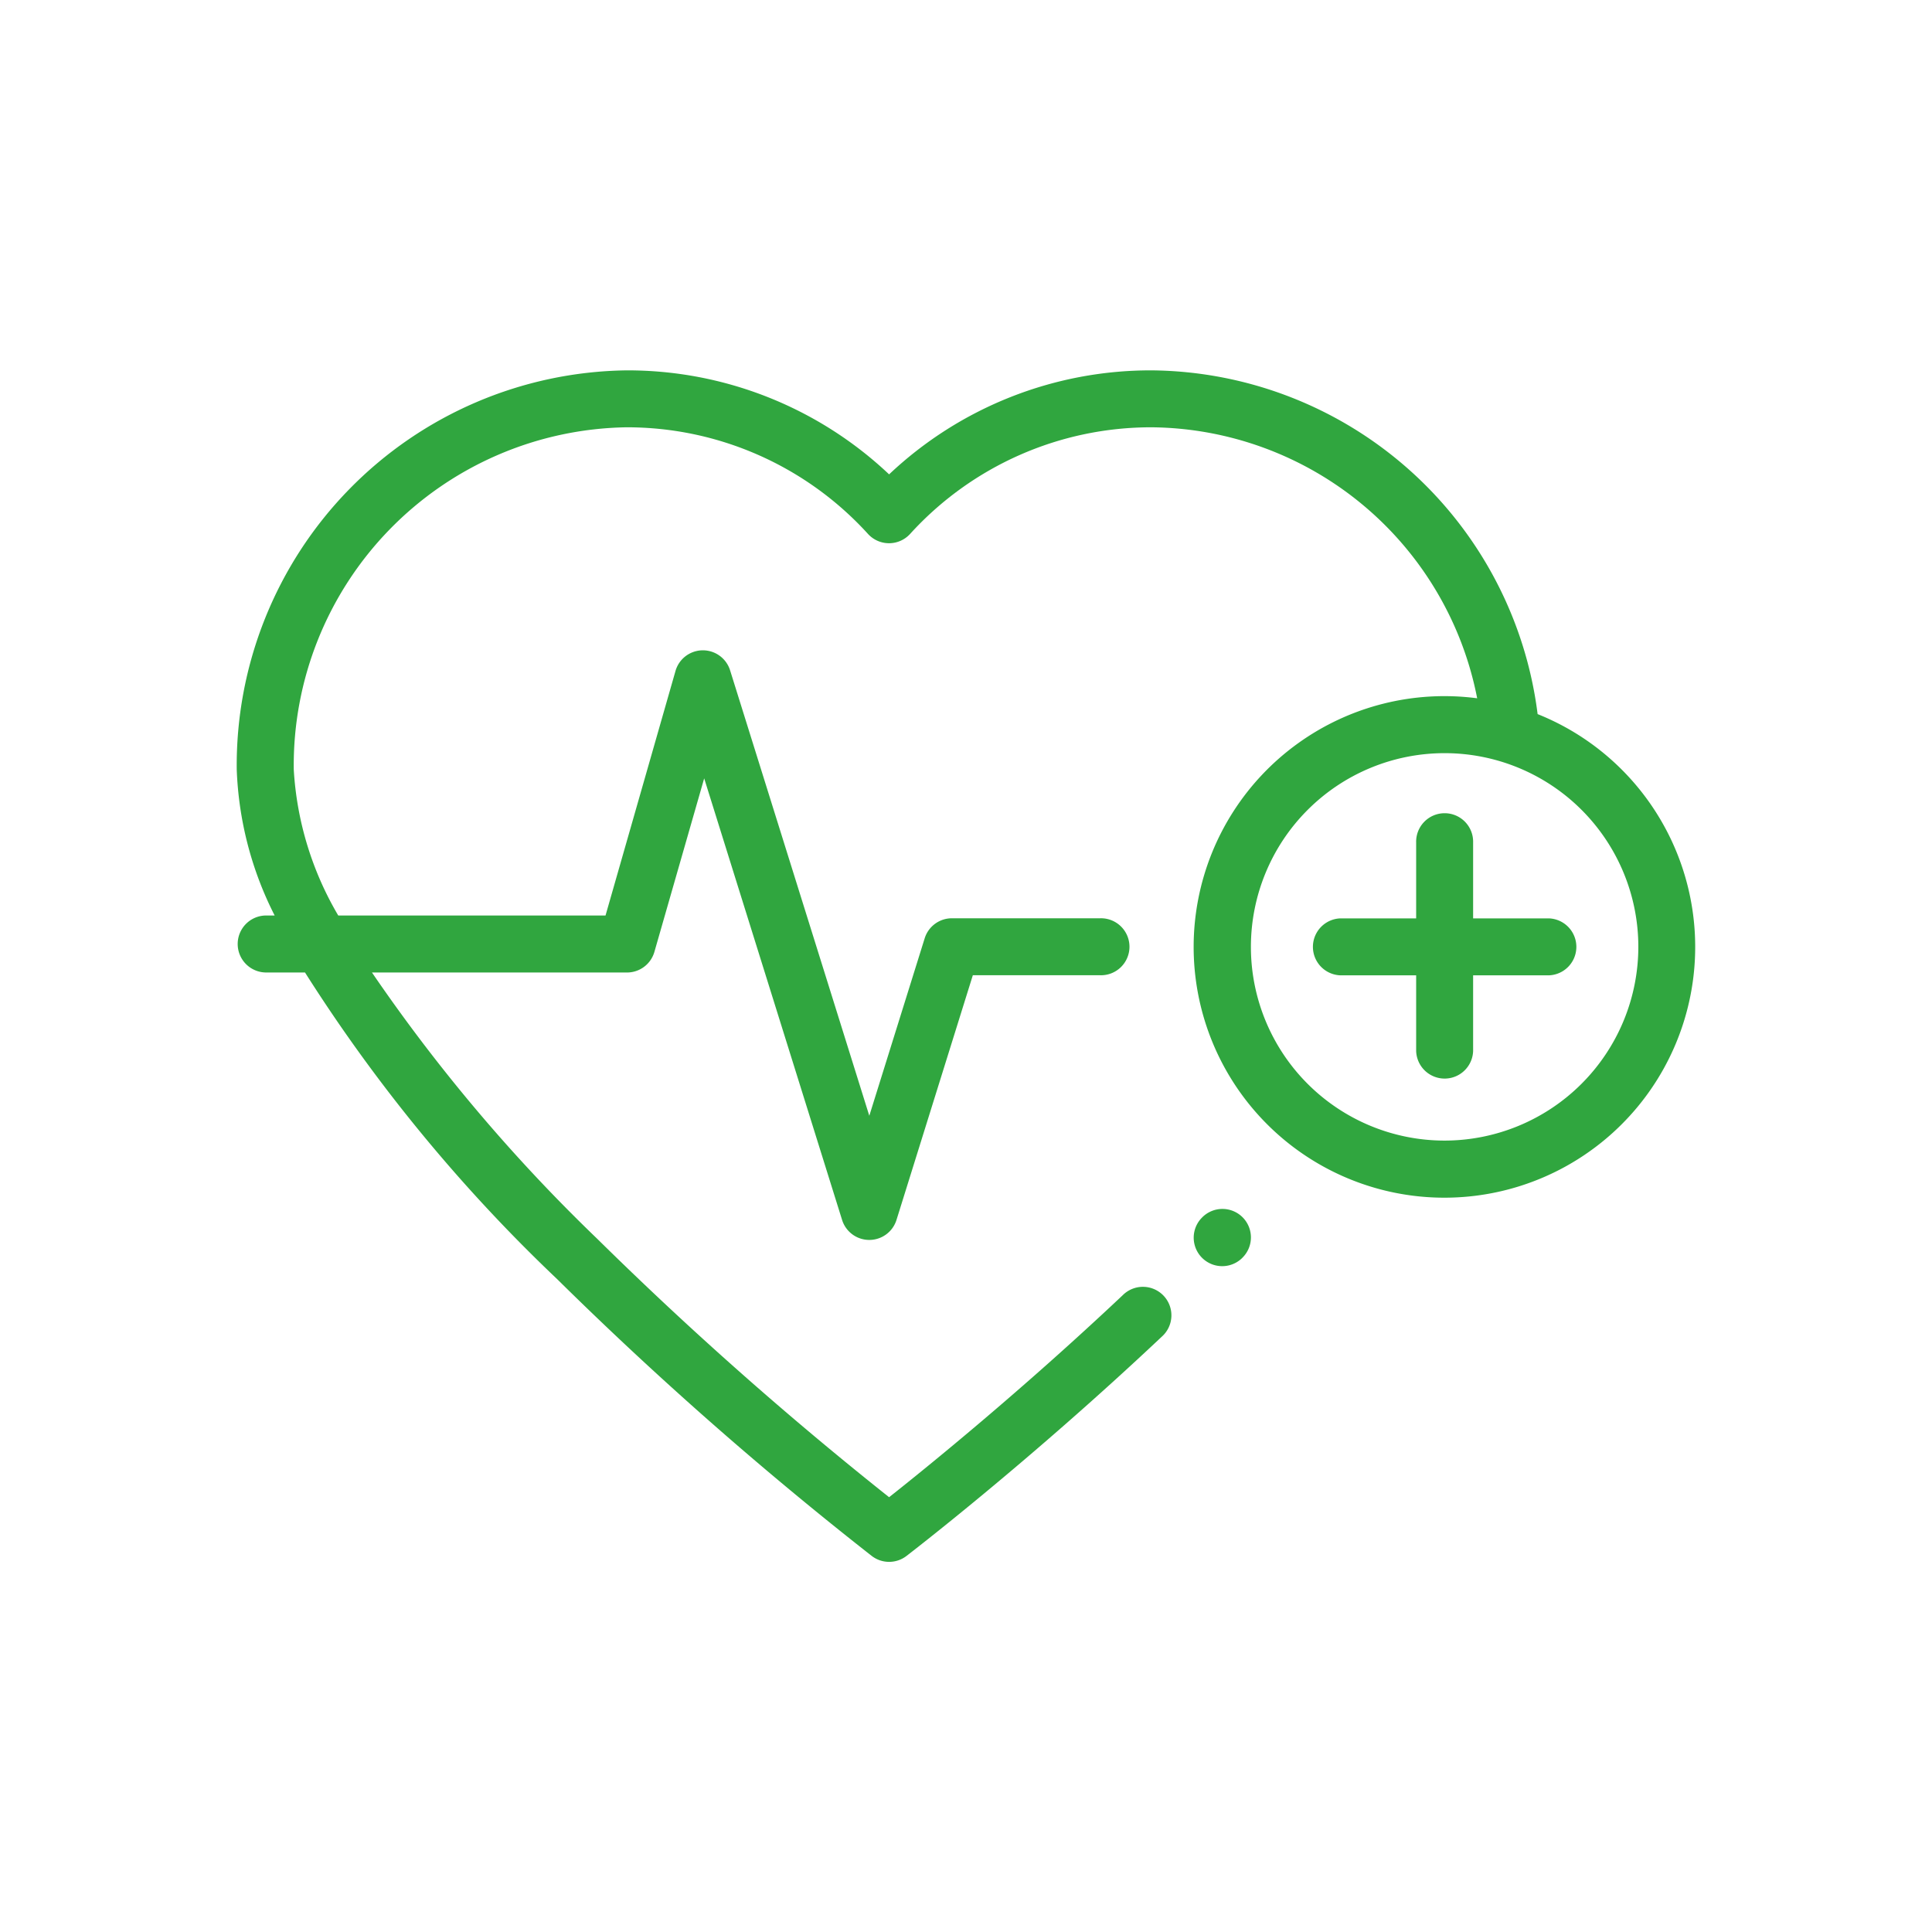 <svg xmlns="http://www.w3.org/2000/svg" xmlns:xlink="http://www.w3.org/1999/xlink" width="60" height="60" viewBox="0 0 60 60"><defs><clipPath id="a"><rect width="60" height="60" transform="translate(769.999 2243)" fill="none" stroke="#707070" stroke-width="1"/></clipPath></defs><g transform="translate(-769.999 -2243)" clip-path="url(#a)"><g transform="translate(777.351 2207.602)"><g transform="translate(29.702 72.942)"><path d="M337.247,341.511a.885.885,0,0,0-1.251.013l-.025.026a.885.885,0,0,0,1.264,1.238l.025-.026A.885.885,0,0,0,337.247,341.511Z" transform="translate(-335.718 -341.258)" fill="#30a63f"/></g><g transform="translate(33.392 60.683)"><g transform="translate(0 0)"><path d="M384.782,205.938h-2.351v-2.351a.885.885,0,1,0-1.769,0v2.351h-2.351a.885.885,0,0,0,0,1.769h2.351v2.351a.885.885,0,0,0,1.769,0v-2.351h2.351a.885.885,0,0,0,0-1.769Z" transform="translate(-377.426 -202.702)" fill="#30a63f"/></g></g><g transform="translate(0 46.899)"><g transform="translate(0 0)"><path d="M40.4,57.576A12.193,12.193,0,0,0,28.413,46.9a11.825,11.825,0,0,0-8.153,3.23,11.825,11.825,0,0,0-8.153-3.23A12.268,12.268,0,0,0,0,59.295,10.85,10.85,0,0,0,1.178,63.83H.885a.885.885,0,0,0,0,1.769H2.12a50.118,50.118,0,0,0,7.829,9.522,114.037,114.037,0,0,0,9.774,8.6.885.885,0,0,0,1.075,0c.037-.029,3.782-2.9,7.932-6.813a.885.885,0,1,0-1.214-1.287c-3.165,2.984-6.087,5.35-7.256,6.274a113.412,113.412,0,0,1-9.077-8.037A52.625,52.625,0,0,1,4.2,65.6h7.921a.885.885,0,0,0,.85-.641l1.546-5.388L18.8,73.285a.885.885,0,0,0,1.689,0l2.371-7.6h3.95a.885.885,0,1,0,0-1.769h-4.6a.885.885,0,0,0-.845.621l-1.72,5.512L15.324,56.223a.885.885,0,0,0-1.7.02L11.453,63.83h-8.3a10.061,10.061,0,0,1-1.382-4.535A10.5,10.5,0,0,1,12.108,48.668a10.116,10.116,0,0,1,7.5,3.316.885.885,0,0,0,1.3,0,10.116,10.116,0,0,1,7.5-3.316,10.4,10.4,0,0,1,10.115,8.416,7.788,7.788,0,1,0,1.877.491ZM37.512,70.82A6.016,6.016,0,1,1,43.528,64.8,6.023,6.023,0,0,1,37.512,70.82Z" transform="translate(0 -46.899)" fill="#30a63f"/></g></g></g></g></svg>